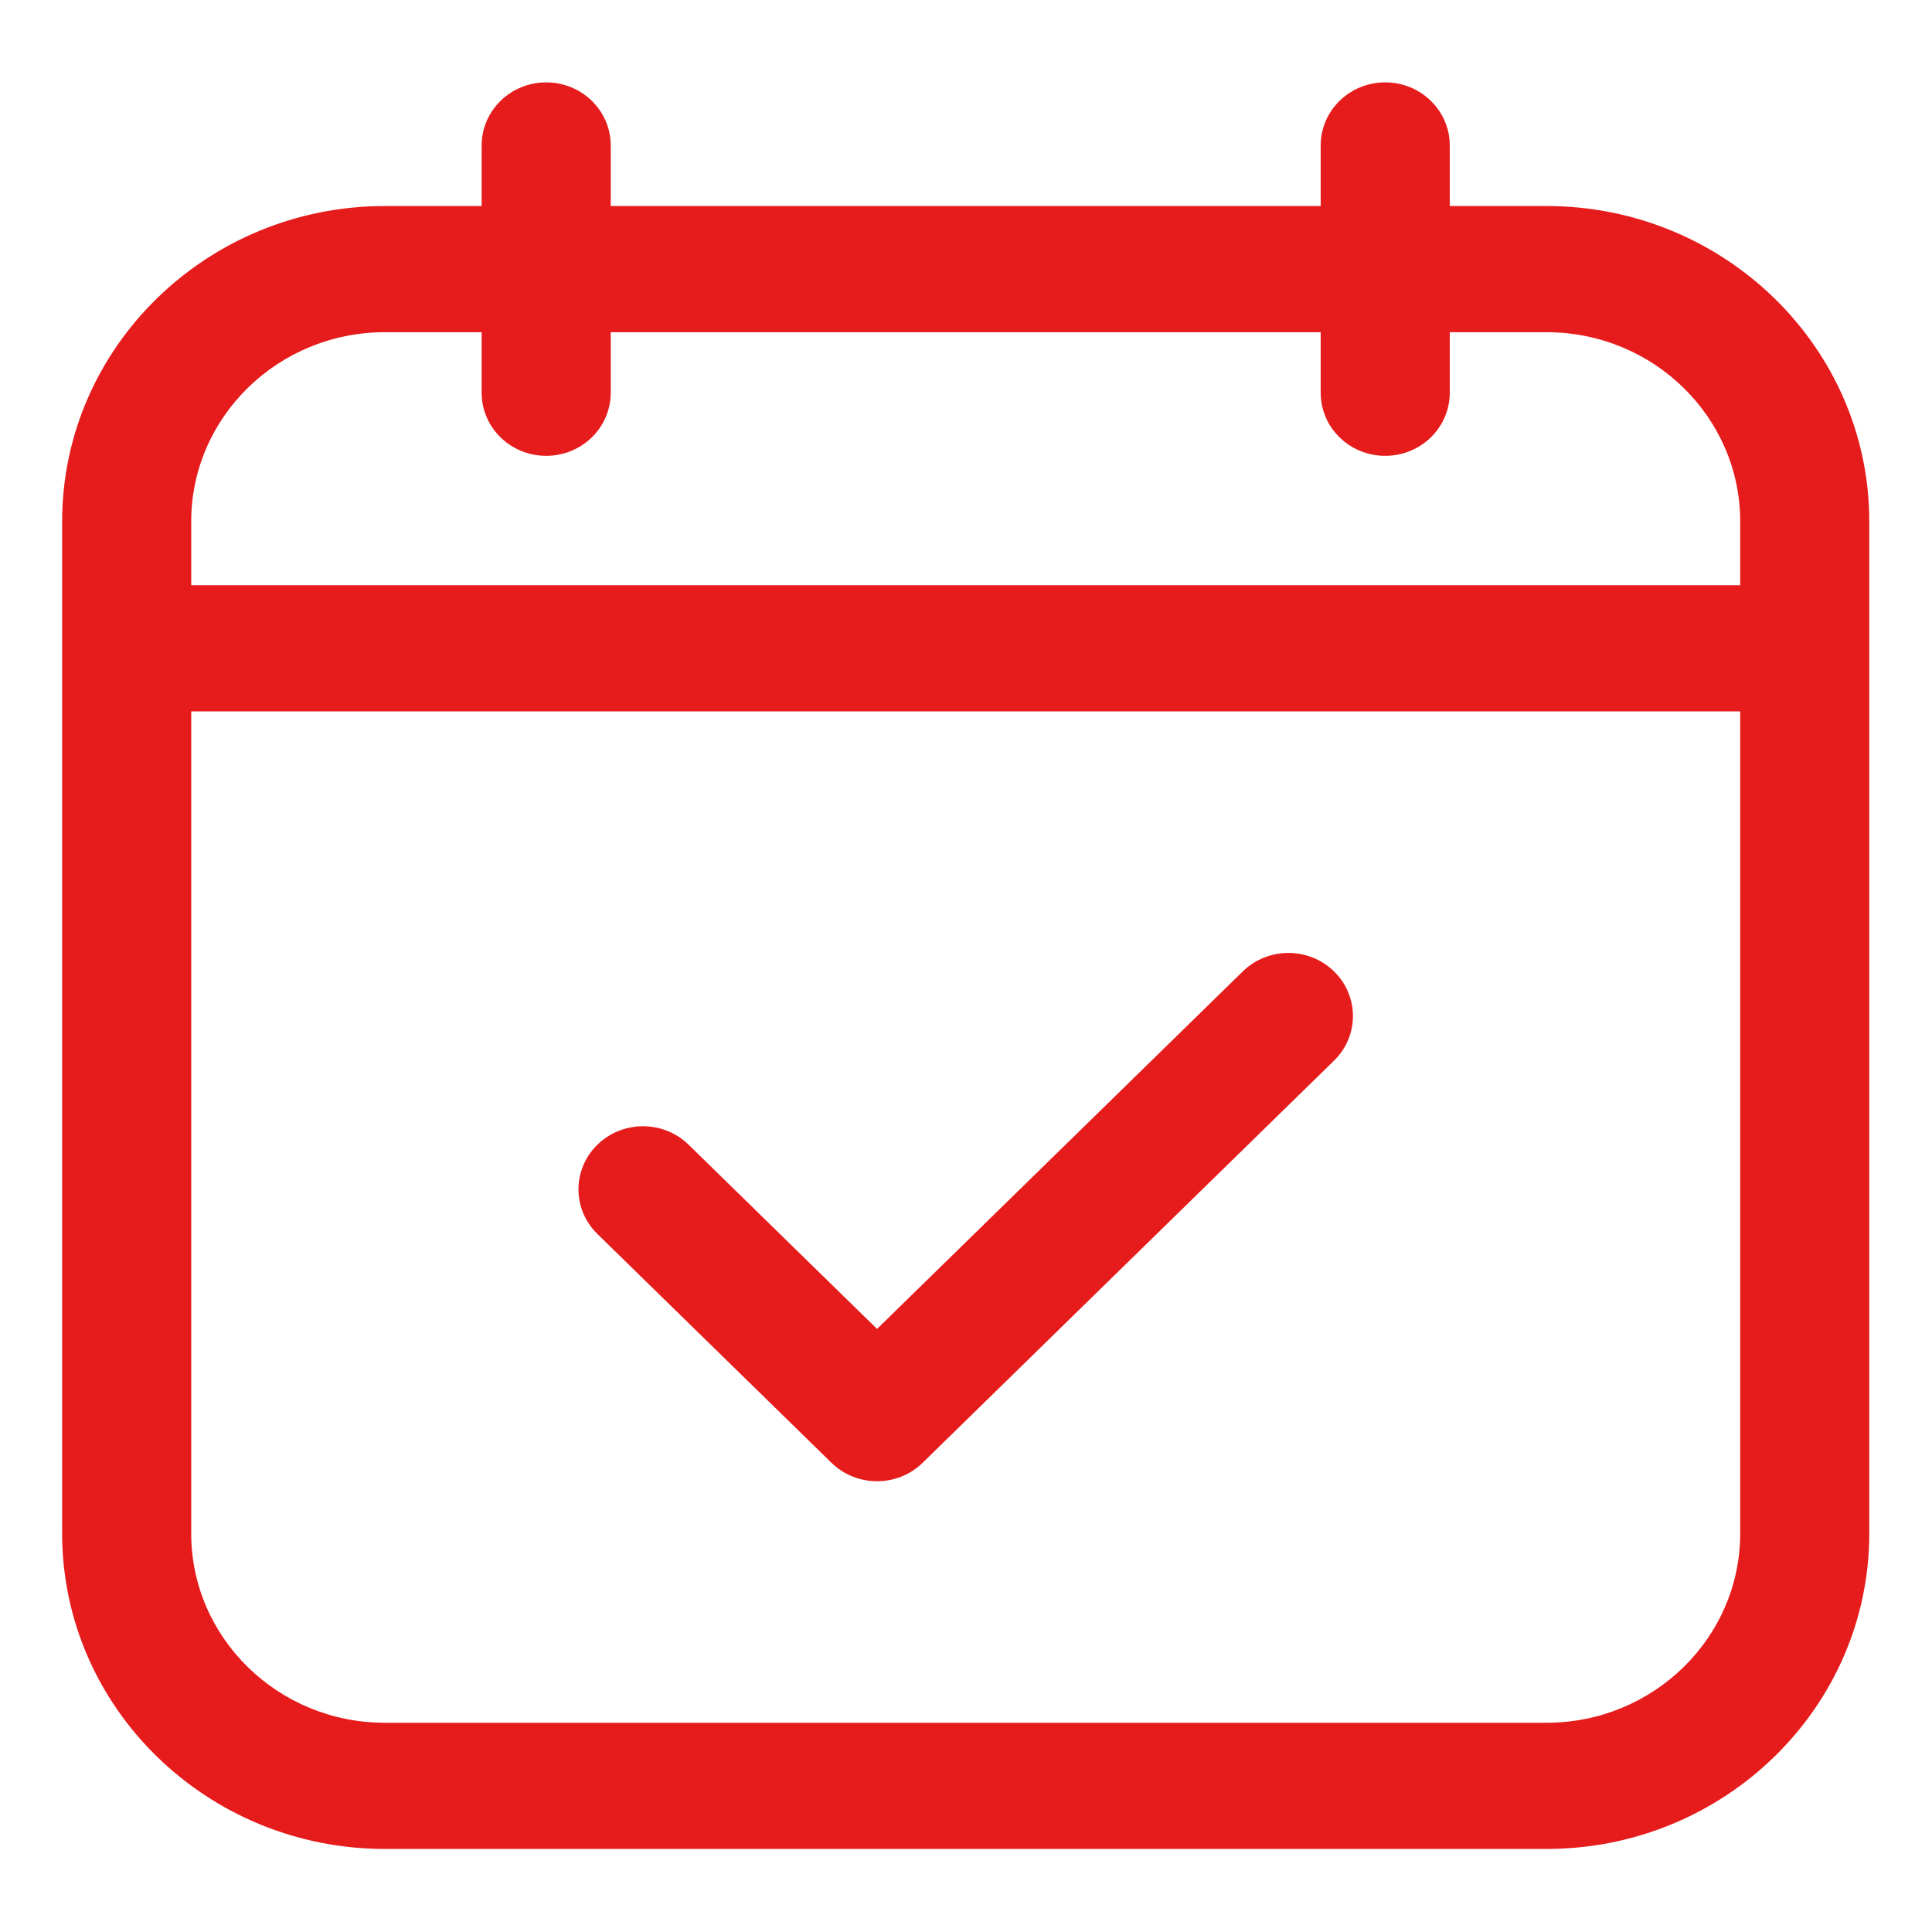 <?xml version="1.0" encoding="UTF-8" standalone="no"?>
<svg preserveAspectRatio="xMidYMid slice" width="500px" height="500px" xmlns="http://www.w3.org/2000/svg" xmlns:xlink="http://www.w3.org/1999/xlink" xmlns:serif="http://www.serif.com/"   viewBox="0 0 512 512" version="1.1" xml:space="preserve" style="fill-rule:evenodd;clip-rule:evenodd;stroke-linejoin:round;stroke-miterlimit:2;">
    <g transform="matrix(1,0,0,1,15.525,10.16)">
        <g transform="matrix(1.069,0,0,1.045,-33.267,-21.771)">
            <path d="M324.688,257.461L234.023,348.125L187.313,301.414C181.063,295.164 170.938,295.164 164.688,301.414C158.438,307.664 158.438,317.789 164.688,324.039L222.711,382.062C225.836,385.187 229.93,386.75 234.023,386.75C238.117,386.75 242.211,385.188 245.336,382.062L347.312,280.086C353.562,273.836 353.562,263.711 347.312,257.461C341.062,251.211 330.938,251.211 324.688,257.461Z" style="fill:rgb(230,28,28);fill-rule:nonzero;"></path>
        </g>
        <g transform="matrix(1.069,0,0,1.045,-33.267,-21.771)">
            <path d="M400,63.359L376,63.359L376,48C376,39.164 368.836,32 360,32C351.164,32 344,39.164 344,48L344,63.359L168,63.359L168,48C168,39.164 160.836,32 152,32C143.164,32 136,39.164 136,48L136,63.359L112,63.359C67.891,63.359 32,99.25 32,143.359L32,400C32,444.109 67.891,480 112,480L400,480C444.109,480 480,444.109 480,400L480,143.359C480,99.25 444.109,63.359 400,63.359ZM64,143.359C64,116.891 85.531,95.359 112,95.359L136,95.359L136,110.711C136,119.547 143.164,126.711 152,126.711C160.836,126.711 168,119.547 168,110.711L168,95.359L344,95.359L344,110.711C344,119.547 351.164,126.711 360,126.711C368.836,126.711 376,119.547 376,110.711L376,95.359L400,95.359C426.469,95.359 448,116.891 448,143.359L448,159.516L64,159.516L64,143.359ZM400,448L112,448C85.531,448 64,426.469 64,400L64,191.516L448,191.516L448,400C448,426.469 426.469,448 400,448Z" style="fill:rgb(230,28,28);fill-rule:nonzero;"></path>
        </g>
    </g>
</svg>
